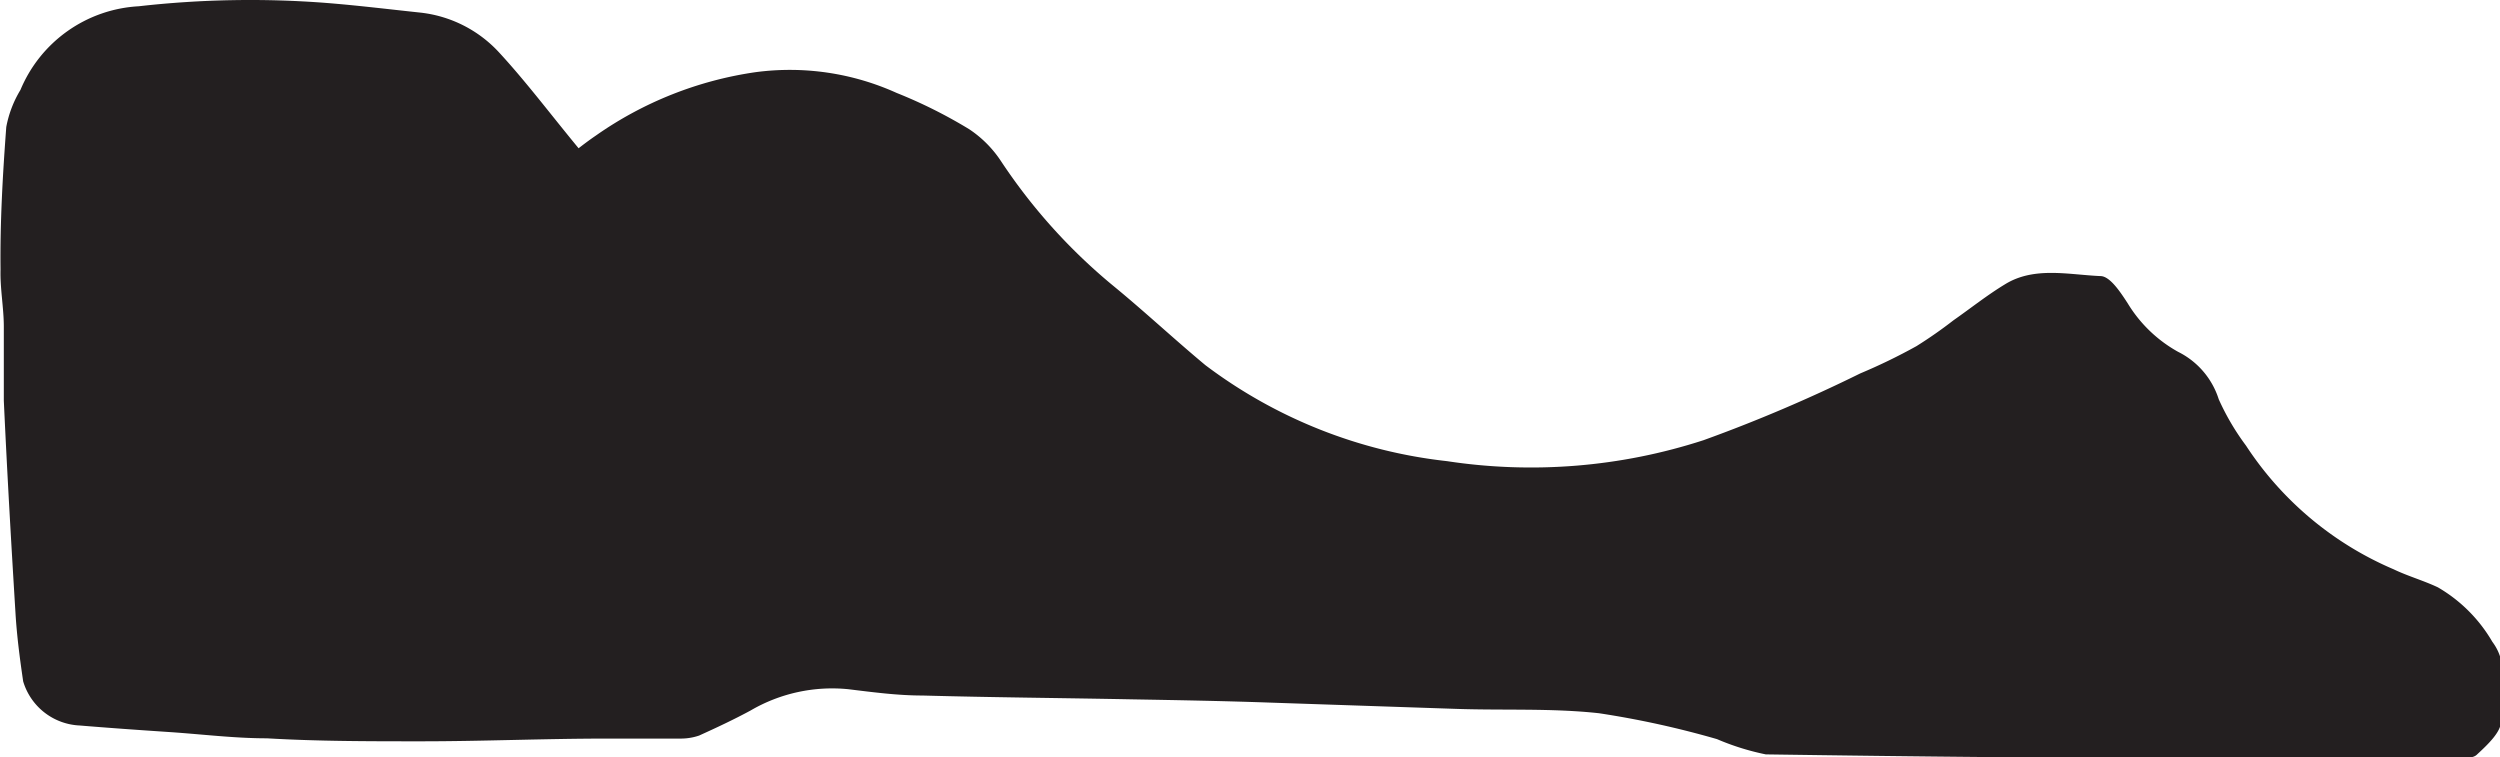 <svg xmlns="http://www.w3.org/2000/svg" viewBox="0 0 91.73 27.78"><path d="M21.23,5.44c.14-.11.39-.3.64-.47a13.56,13.56,0,0,1,5.84-2.32,9.51,9.51,0,0,1,5.19.76,17.85,17.85,0,0,1,2.66,1.33A4.13,4.13,0,0,1,36.72,5.9a20.77,20.77,0,0,0,4.18,4.63c1.13.93,2.2,1.93,3.33,2.87a18,18,0,0,0,8.86,3.52,20.49,20.49,0,0,0,9.42-.77,56.08,56.08,0,0,0,5.75-2.45,20.89,20.89,0,0,0,2.06-1,16.48,16.48,0,0,0,1.36-.95c.63-.44,1.23-.92,1.89-1.32,1.07-.66,2.33-.35,3.5-.3.35,0,.74.6,1,1a5,5,0,0,0,1.85,1.78,2.93,2.93,0,0,1,1.49,1.74,9,9,0,0,0,1,1.7,12.17,12.17,0,0,0,5.42,4.54c.52.25,1.09.41,1.62.66a5.52,5.52,0,0,1,2,2c.71.95.18,1.92.31,2.87.06.4-.49.91-.89,1.28-.18.16-.66.12-1,.12-2.83,0-5.66,0-8.49,0-5.53,0-11.06-.06-16.59-.14a9.2,9.2,0,0,1-1.79-.56,33.77,33.77,0,0,0-4.33-.95c-1.73-.19-3.49-.1-5.24-.16l-6.83-.23c-1.69-.06-3.39-.09-5.09-.12-2.55-.05-5.11-.07-7.66-.14-.91,0-1.81-.12-2.71-.23a5.93,5.93,0,0,0-3.6.78c-.61.33-1.25.63-1.89.92a2.09,2.09,0,0,1-.67.11c-.9,0-1.8,0-2.7,0-2.28,0-4.56.1-6.83.1-1.89,0-3.78,0-5.66-.11-1.19,0-2.38-.15-3.58-.23s-2.19-.15-3.28-.24A2.27,2.27,0,0,1,.85,25c-.12-.82-.23-1.65-.28-2.48C.41,19.92.26,17.31.14,14.7c0-.9,0-1.81,0-2.71,0-.7-.14-1.4-.12-2.1C0,8.15.1,6.4.23,4.66A4.06,4.06,0,0,1,.75,3.3,5,5,0,0,1,5.09.23,36.38,36.38,0,0,1,12,.11c1.13.09,2.27.23,3.4.35A4.61,4.61,0,0,1,18.29,1.9c1,1.08,1.9,2.28,2.94,3.54" style="fill:#231f20"/><rect x="-81.09" y="-499.57" width="612" height="792" style="fill:none"/><rect x="-81.09" y="-499.57" width="612" height="792" style="fill:none"/><rect x="-81.09" y="-499.57" width="612" height="792" style="fill:none"/></svg>